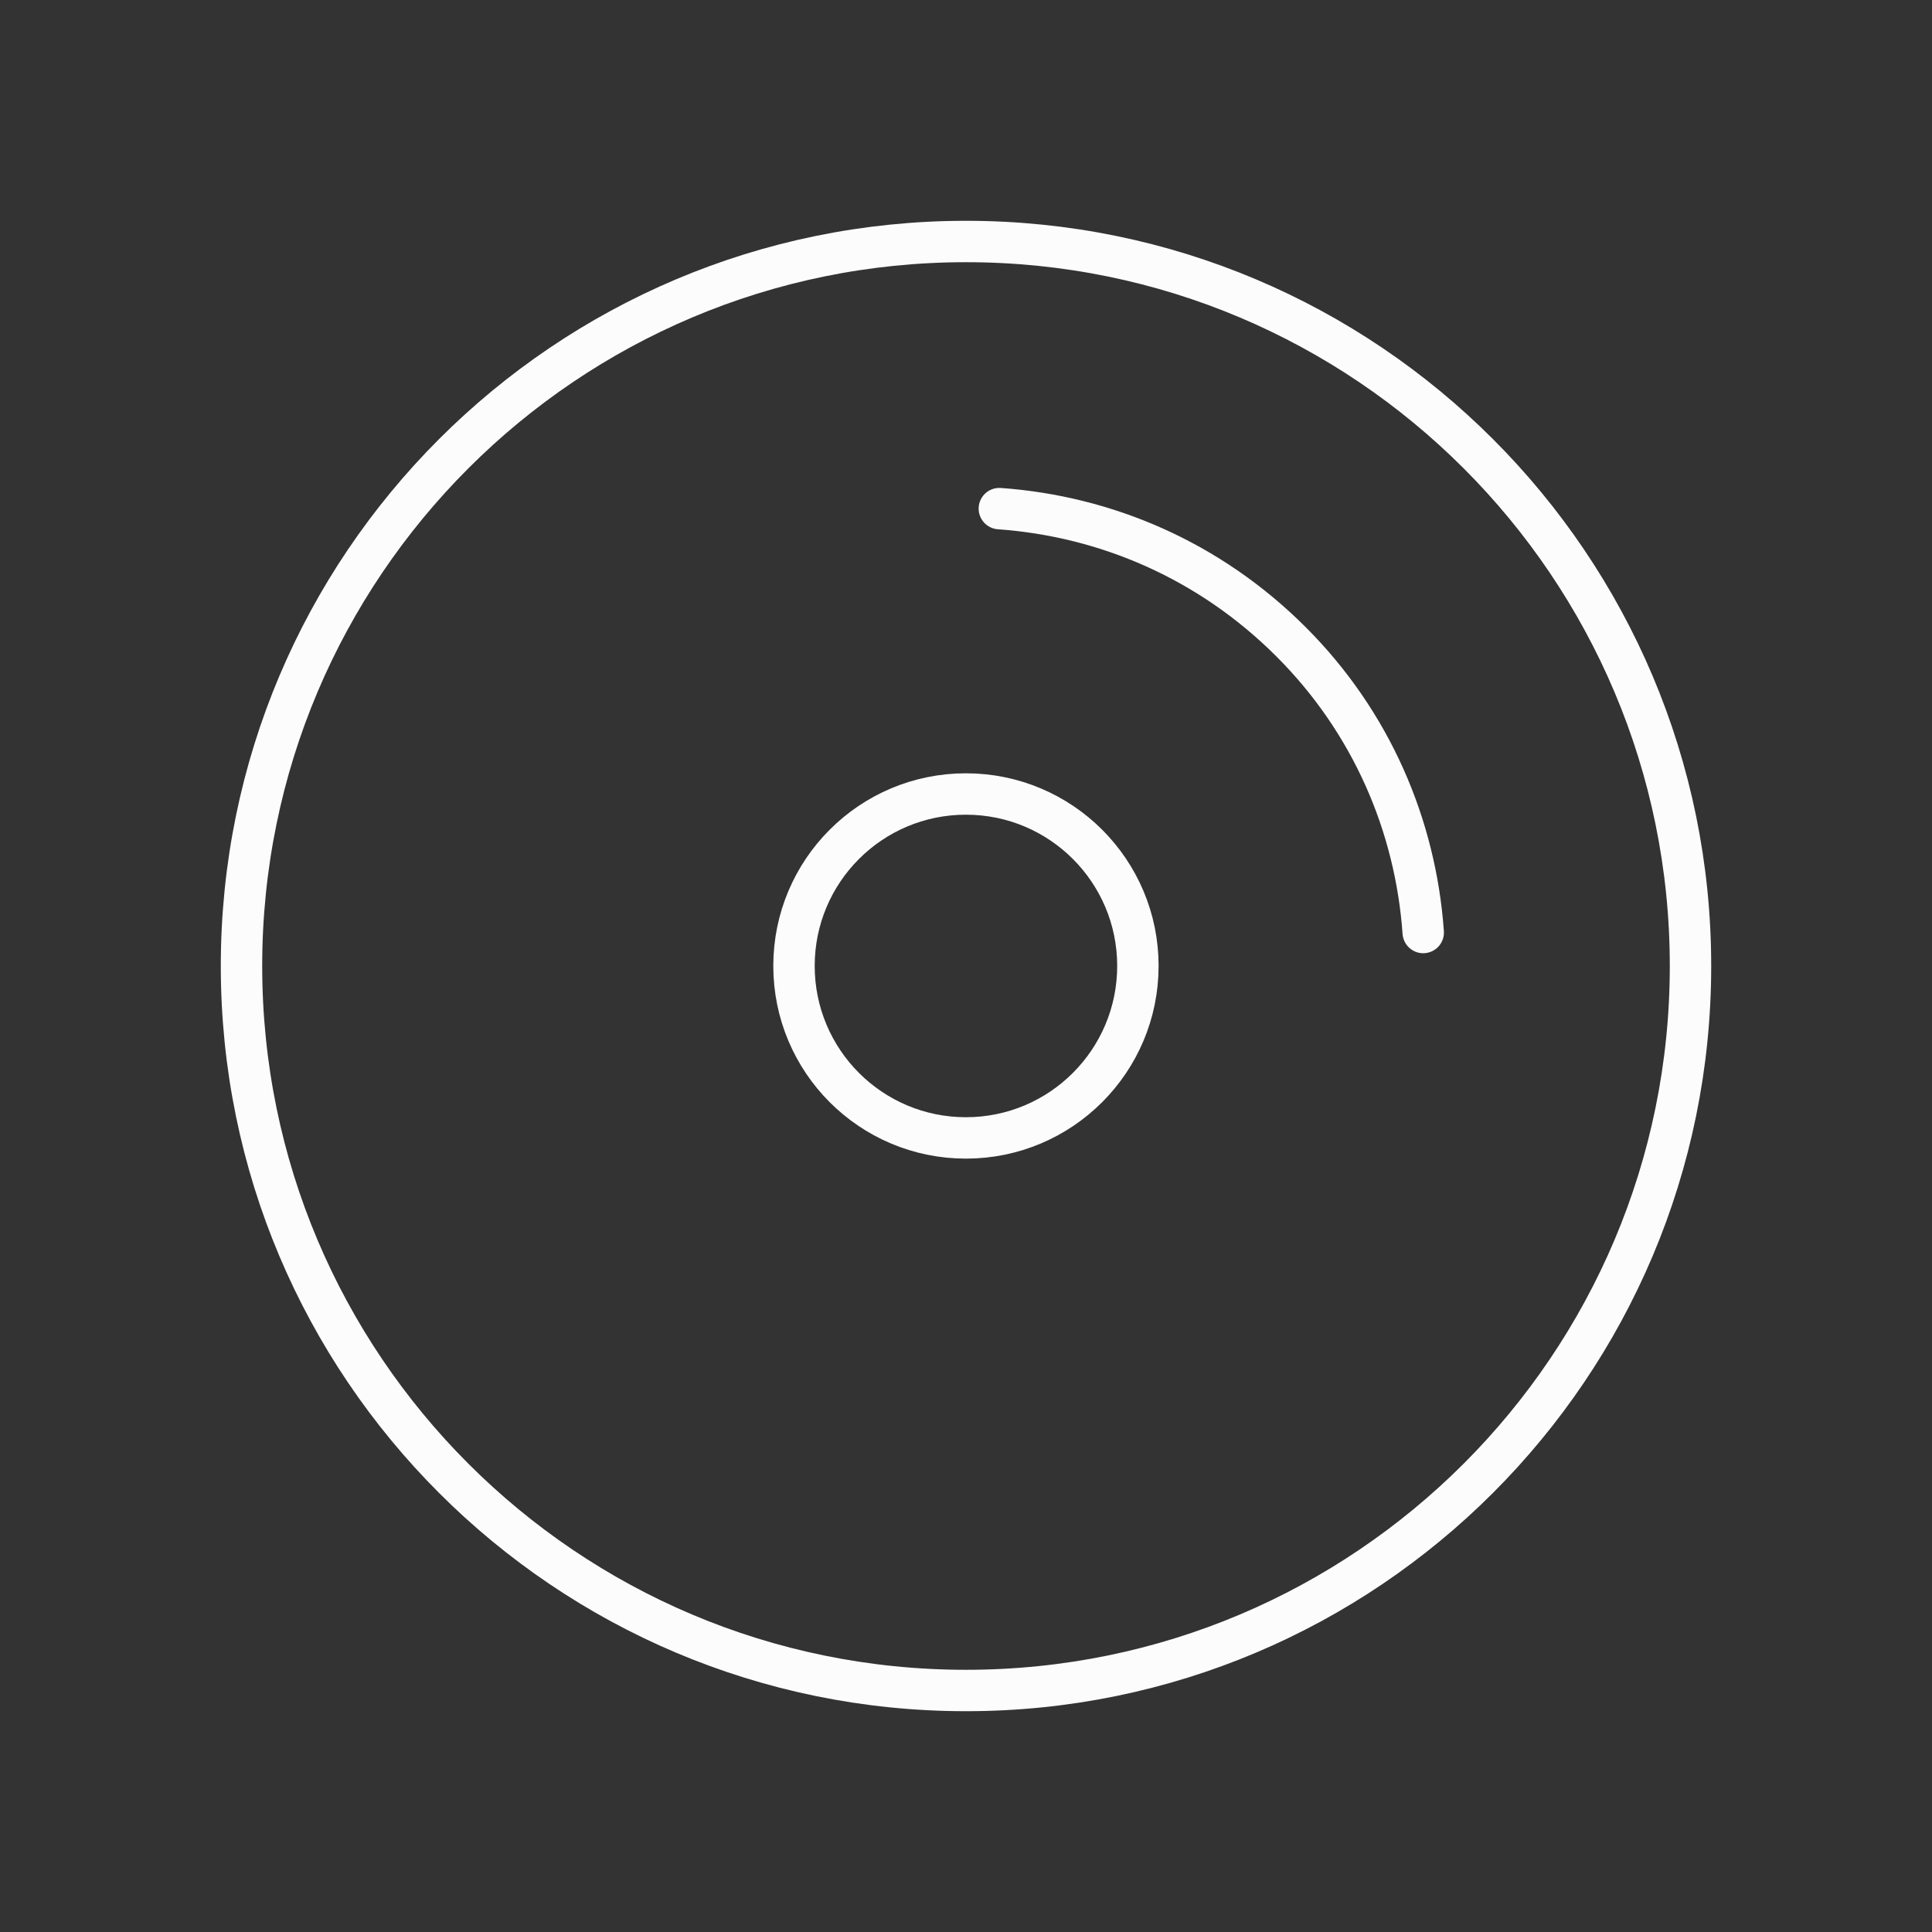 <svg width="70" height="70" viewBox="0 0 70 70" fill="none" xmlns="http://www.w3.org/2000/svg">
<rect x="0" y="0" width="70" height="70" fill="#333333" stroke="none"/>
<path d="M61.25 35C61.25 20.504 49.498 8.75 35 8.75C20.502 8.75 8.75 20.504 8.75 35C8.75 49.498 20.502 61.25 35 61.25C49.498 61.25 61.25 49.498 61.25 35Z" stroke="#FCFCFC" stroke-width="1.5" stroke-linecap="round" stroke-linejoin="round"/>
<path fill-rule="evenodd" clip-rule="evenodd" d="M34.997 28.768C38.439 28.768 41.228 31.557 41.228 34.997C41.228 38.439 38.439 41.229 34.997 41.229C31.554 41.229 28.768 38.439 28.768 34.997C28.768 31.557 31.554 28.768 34.997 28.768Z" stroke="#FCFCFC" stroke-width="1.5" stroke-linecap="round" stroke-linejoin="round"/>
<path d="M36.208 18.428C40.076 18.704 43.828 20.304 46.779 23.256C49.691 26.167 51.291 29.916 51.566 33.787" stroke="#FCFCFC" stroke-width="1.5" stroke-linecap="round" stroke-linejoin="round"/>
</svg>
